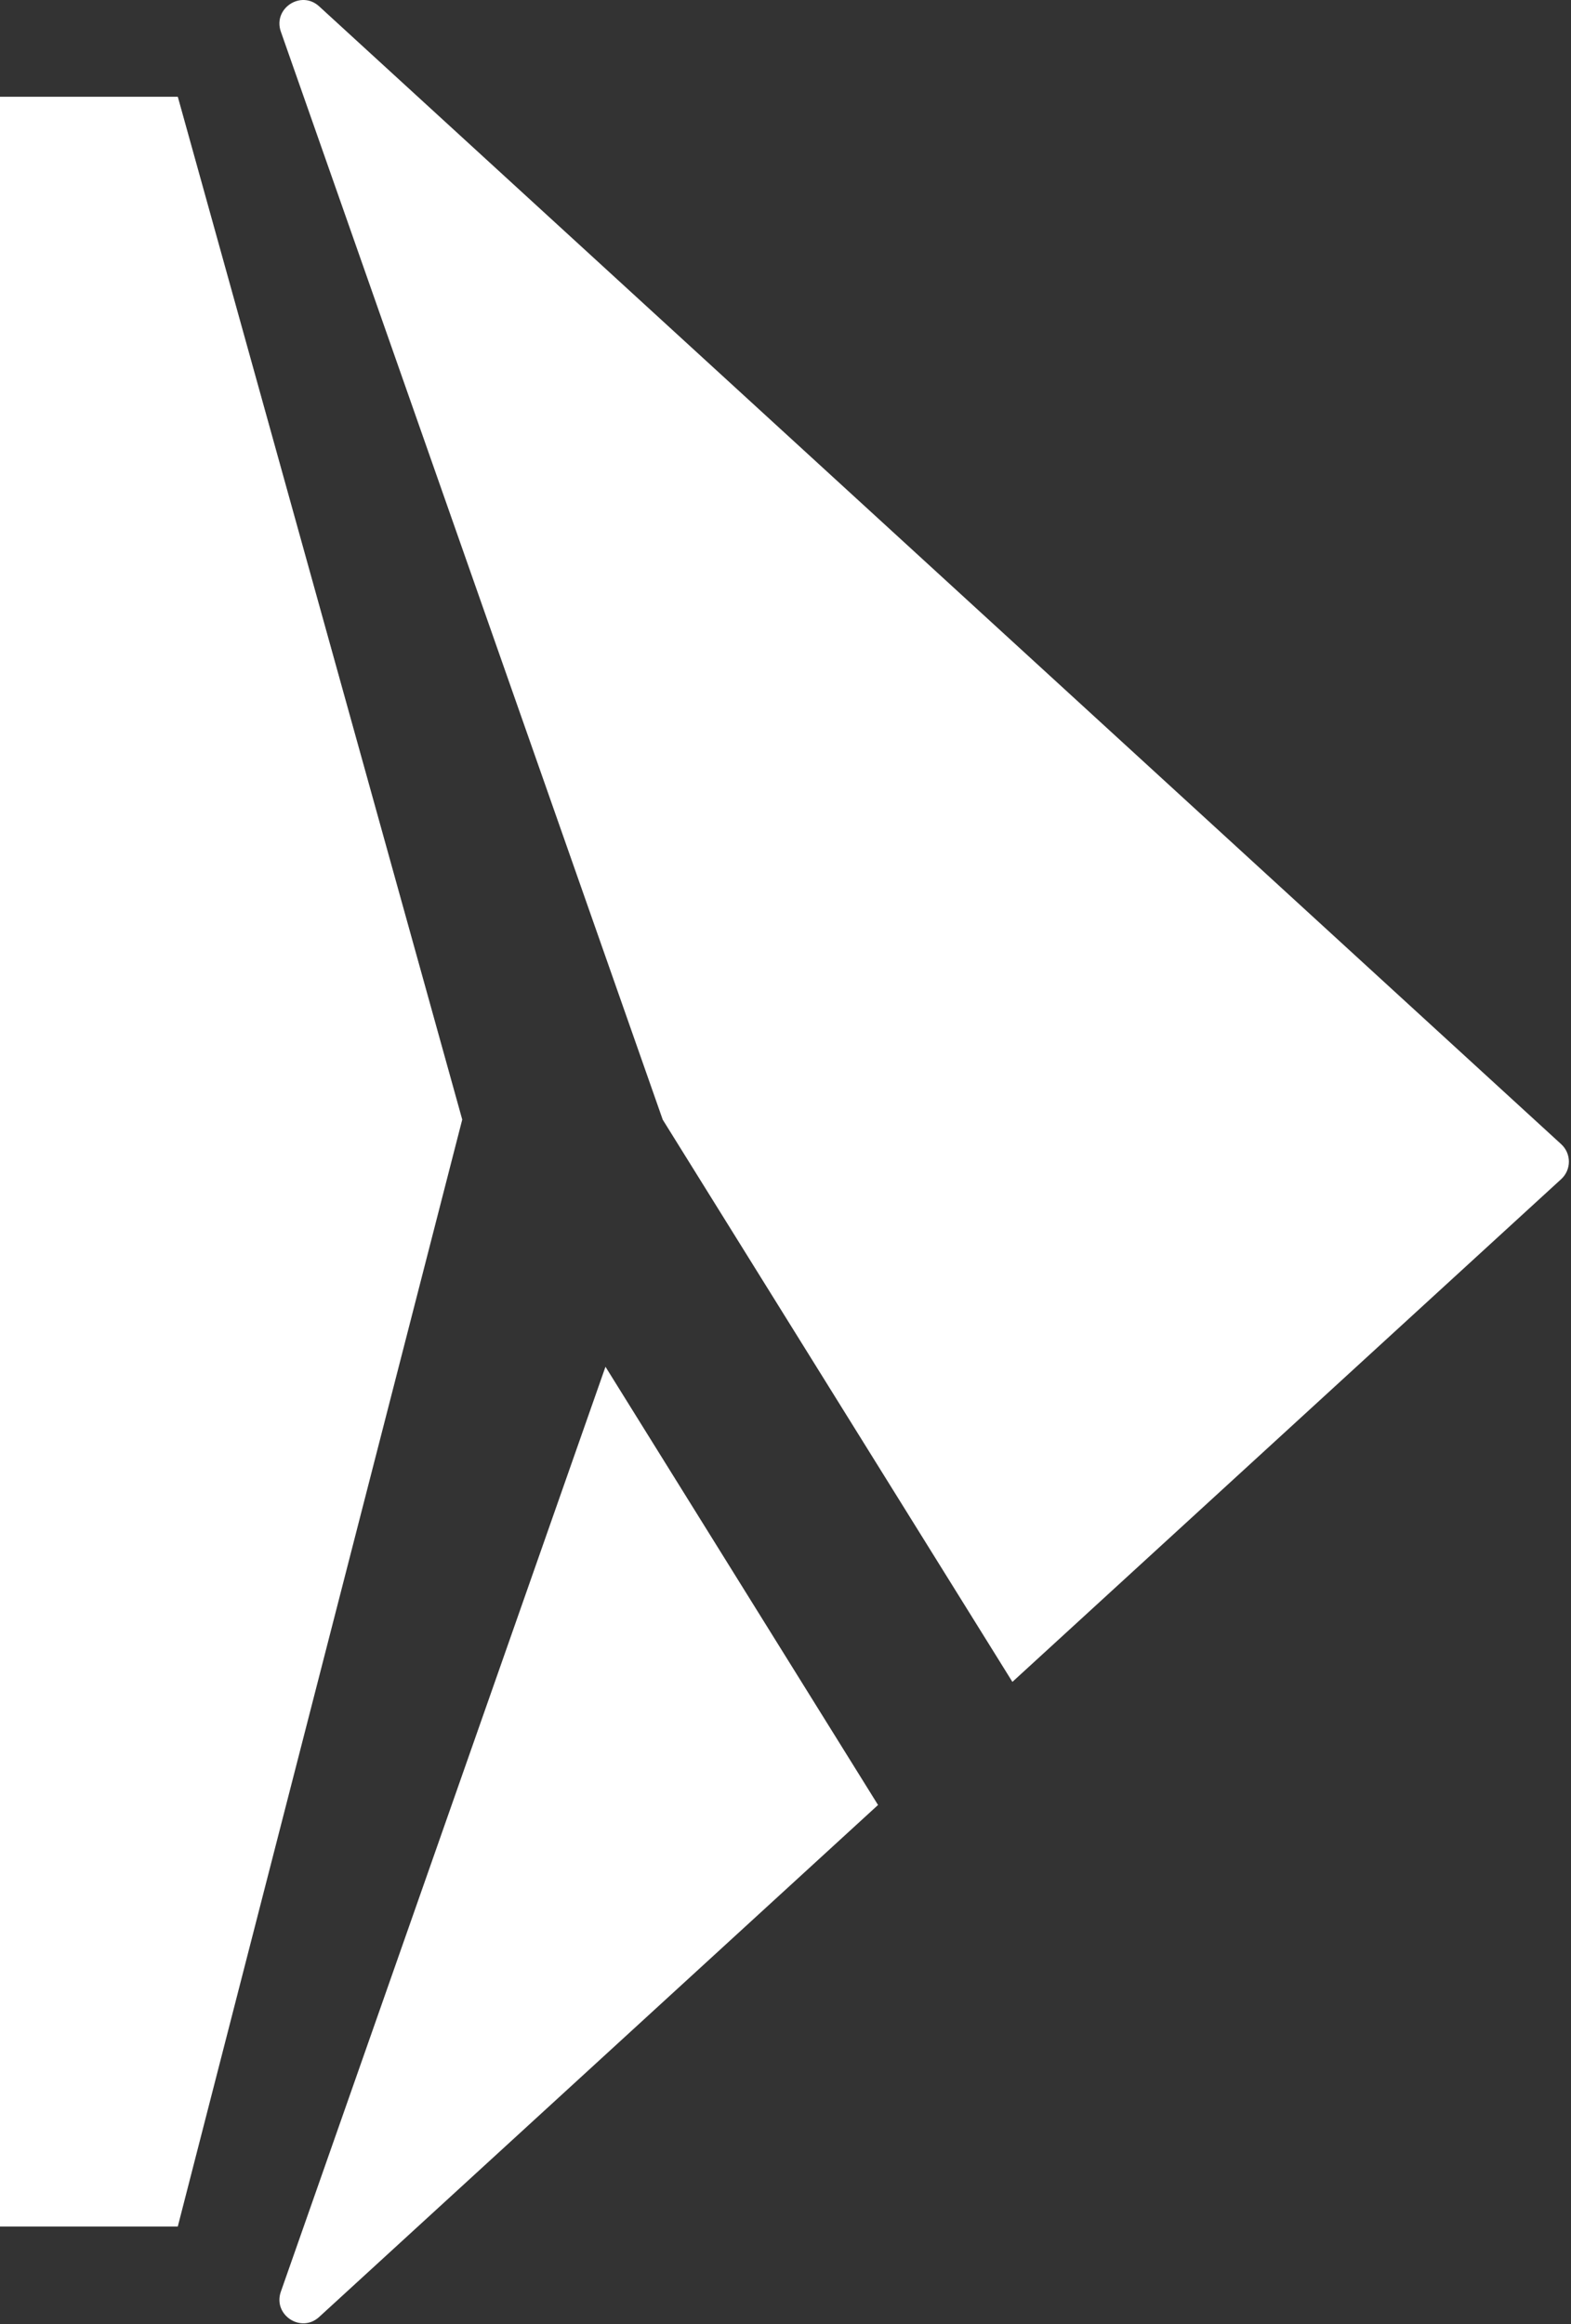 <svg width="332" height="491" viewBox="0 0 332 491" fill="none" xmlns="http://www.w3.org/2000/svg">
<rect x="0" y="0" width="332" height="491" fill="#333333" stroke="none"/>
<path d="M0 20.444H37.57L97.682 236.529L37.57 470.374H0V20.444Z" fill="white"/>
<path d="M0 20.444H37.57L97.682 236.529L0 236.529V20.444Z" fill="white" fill-opacity="0.25"/>
<path d="M329.931 249.096C332.095 247.115 332.095 243.704 329.931 241.722L67.447 1.341C63.612 -2.171 57.63 1.778 59.353 6.685L140.053 236.535L213.951 355.31L329.931 249.096Z" fill="white"/>
<path d="M185.555 381.315L127.956 288.738L59.353 484.133C57.63 489.04 63.612 492.989 67.447 489.477L185.555 381.315Z" fill="white"/>
</svg>

